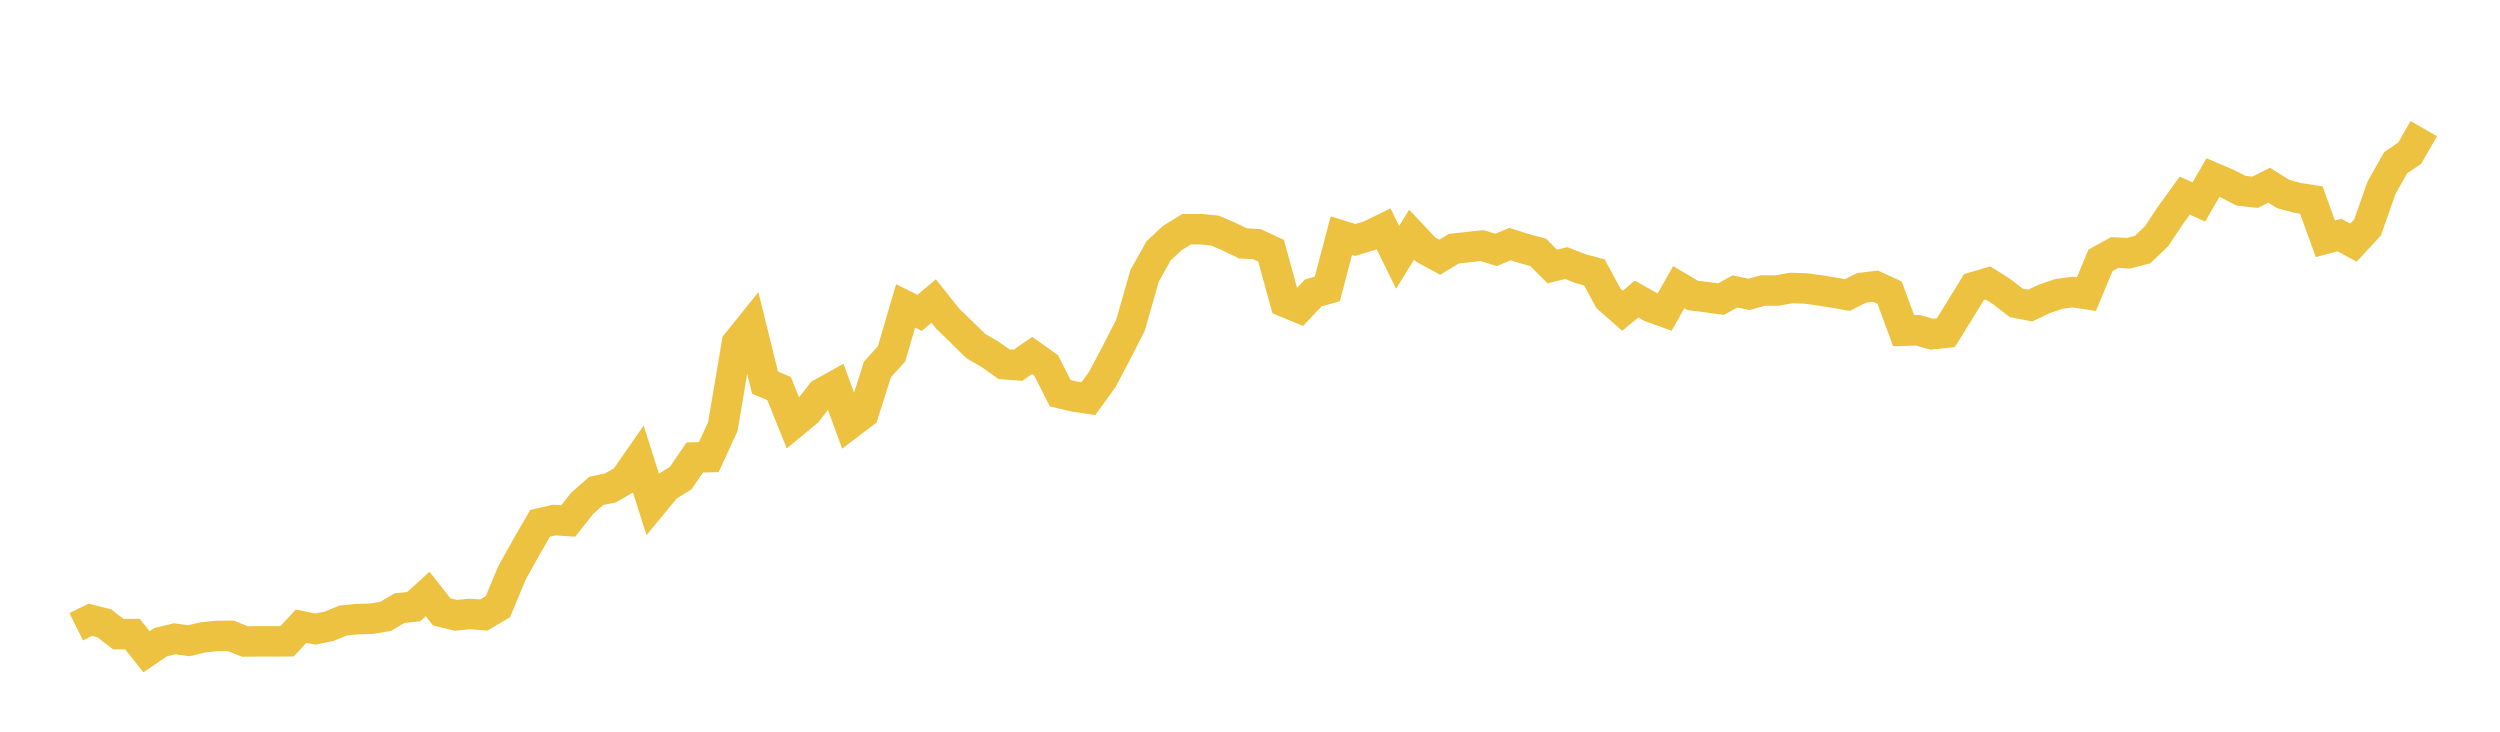 <svg width="164" height="48" xmlns="http://www.w3.org/2000/svg" xmlns:xlink="http://www.w3.org/1999/xlink"><path fill="none" stroke="rgb(237,194,64)" stroke-width="2" d="M5,41.116L5.922,40.659L6.844,40.889L7.766,41.601L8.689,41.596L9.611,42.756L10.533,42.128L11.455,41.903L12.377,42.033L13.299,41.813L14.222,41.716L15.144,41.711L16.066,42.081L16.988,42.073L17.91,42.075L18.832,42.066L19.754,41.079L20.677,41.27L21.599,41.08L22.521,40.701L23.443,40.614L24.365,40.59L25.287,40.437L26.21,39.894L27.132,39.797L28.054,38.967L28.976,40.139L29.898,40.366L30.82,40.276L31.743,40.345L32.665,39.794L33.587,37.578L34.509,35.925L35.431,34.327L36.353,34.115L37.275,34.175L38.198,33.01L39.12,32.199L40.042,32.011L40.964,31.477L41.886,30.152L42.808,33.053L43.731,31.934L44.653,31.364L45.575,30.011L46.497,29.987L47.419,27.98L48.341,22.512L49.263,21.365L50.186,25.099L51.108,25.488L52.03,27.776L52.952,27.016L53.874,25.818L54.796,25.305L55.719,27.82L56.641,27.122L57.563,24.228L58.485,23.214L59.407,20.068L60.329,20.522L61.251,19.748L62.174,20.907L63.096,21.802L64.018,22.706L64.94,23.239L65.862,23.893L66.784,23.96L67.707,23.319L68.629,23.973L69.551,25.794L70.473,26.014L71.395,26.151L72.317,24.883L73.24,23.128L74.162,21.329L75.084,18.097L76.006,16.448L76.928,15.596L77.85,15.034L78.772,15.032L79.695,15.124L80.617,15.52L81.539,15.966L82.461,16.017L83.383,16.449L84.305,19.814L85.228,20.194L86.15,19.216L87.072,18.954L87.994,15.456L88.916,15.743L89.838,15.456L90.76,15.006L91.683,16.878L92.605,15.39L93.527,16.373L94.449,16.873L95.371,16.313L96.293,16.211L97.216,16.11L98.138,16.393L99.06,16.011L99.982,16.306L100.904,16.555L101.826,17.481L102.749,17.258L103.671,17.622L104.593,17.871L105.515,19.572L106.437,20.385L107.359,19.618L108.281,20.139L109.204,20.471L110.126,18.835L111.048,19.381L111.97,19.495L112.892,19.623L113.814,19.119L114.737,19.311L115.659,19.056L116.581,19.061L117.503,18.893L118.425,18.921L119.347,19.042L120.269,19.194L121.192,19.354L122.114,18.886L123.036,18.774L123.958,19.202L124.88,21.695L125.802,21.665L126.725,21.925L127.647,21.823L128.569,20.337L129.491,18.834L130.413,18.562L131.335,19.146L132.257,19.862L133.18,20.044L134.102,19.608L135.024,19.291L135.946,19.157L136.868,19.295L137.79,17.082L138.713,16.568L139.635,16.611L140.557,16.37L141.479,15.486L142.401,14.098L143.323,12.83L144.246,13.25L145.168,11.648L146.09,12.041L147.012,12.512L147.934,12.612L148.856,12.15L149.778,12.727L150.701,12.977L151.623,13.123L152.545,15.664L153.467,15.422L154.389,15.918L155.311,14.92L156.234,12.301L157.156,10.675L158.078,10.045L159,8.438"></path></svg>